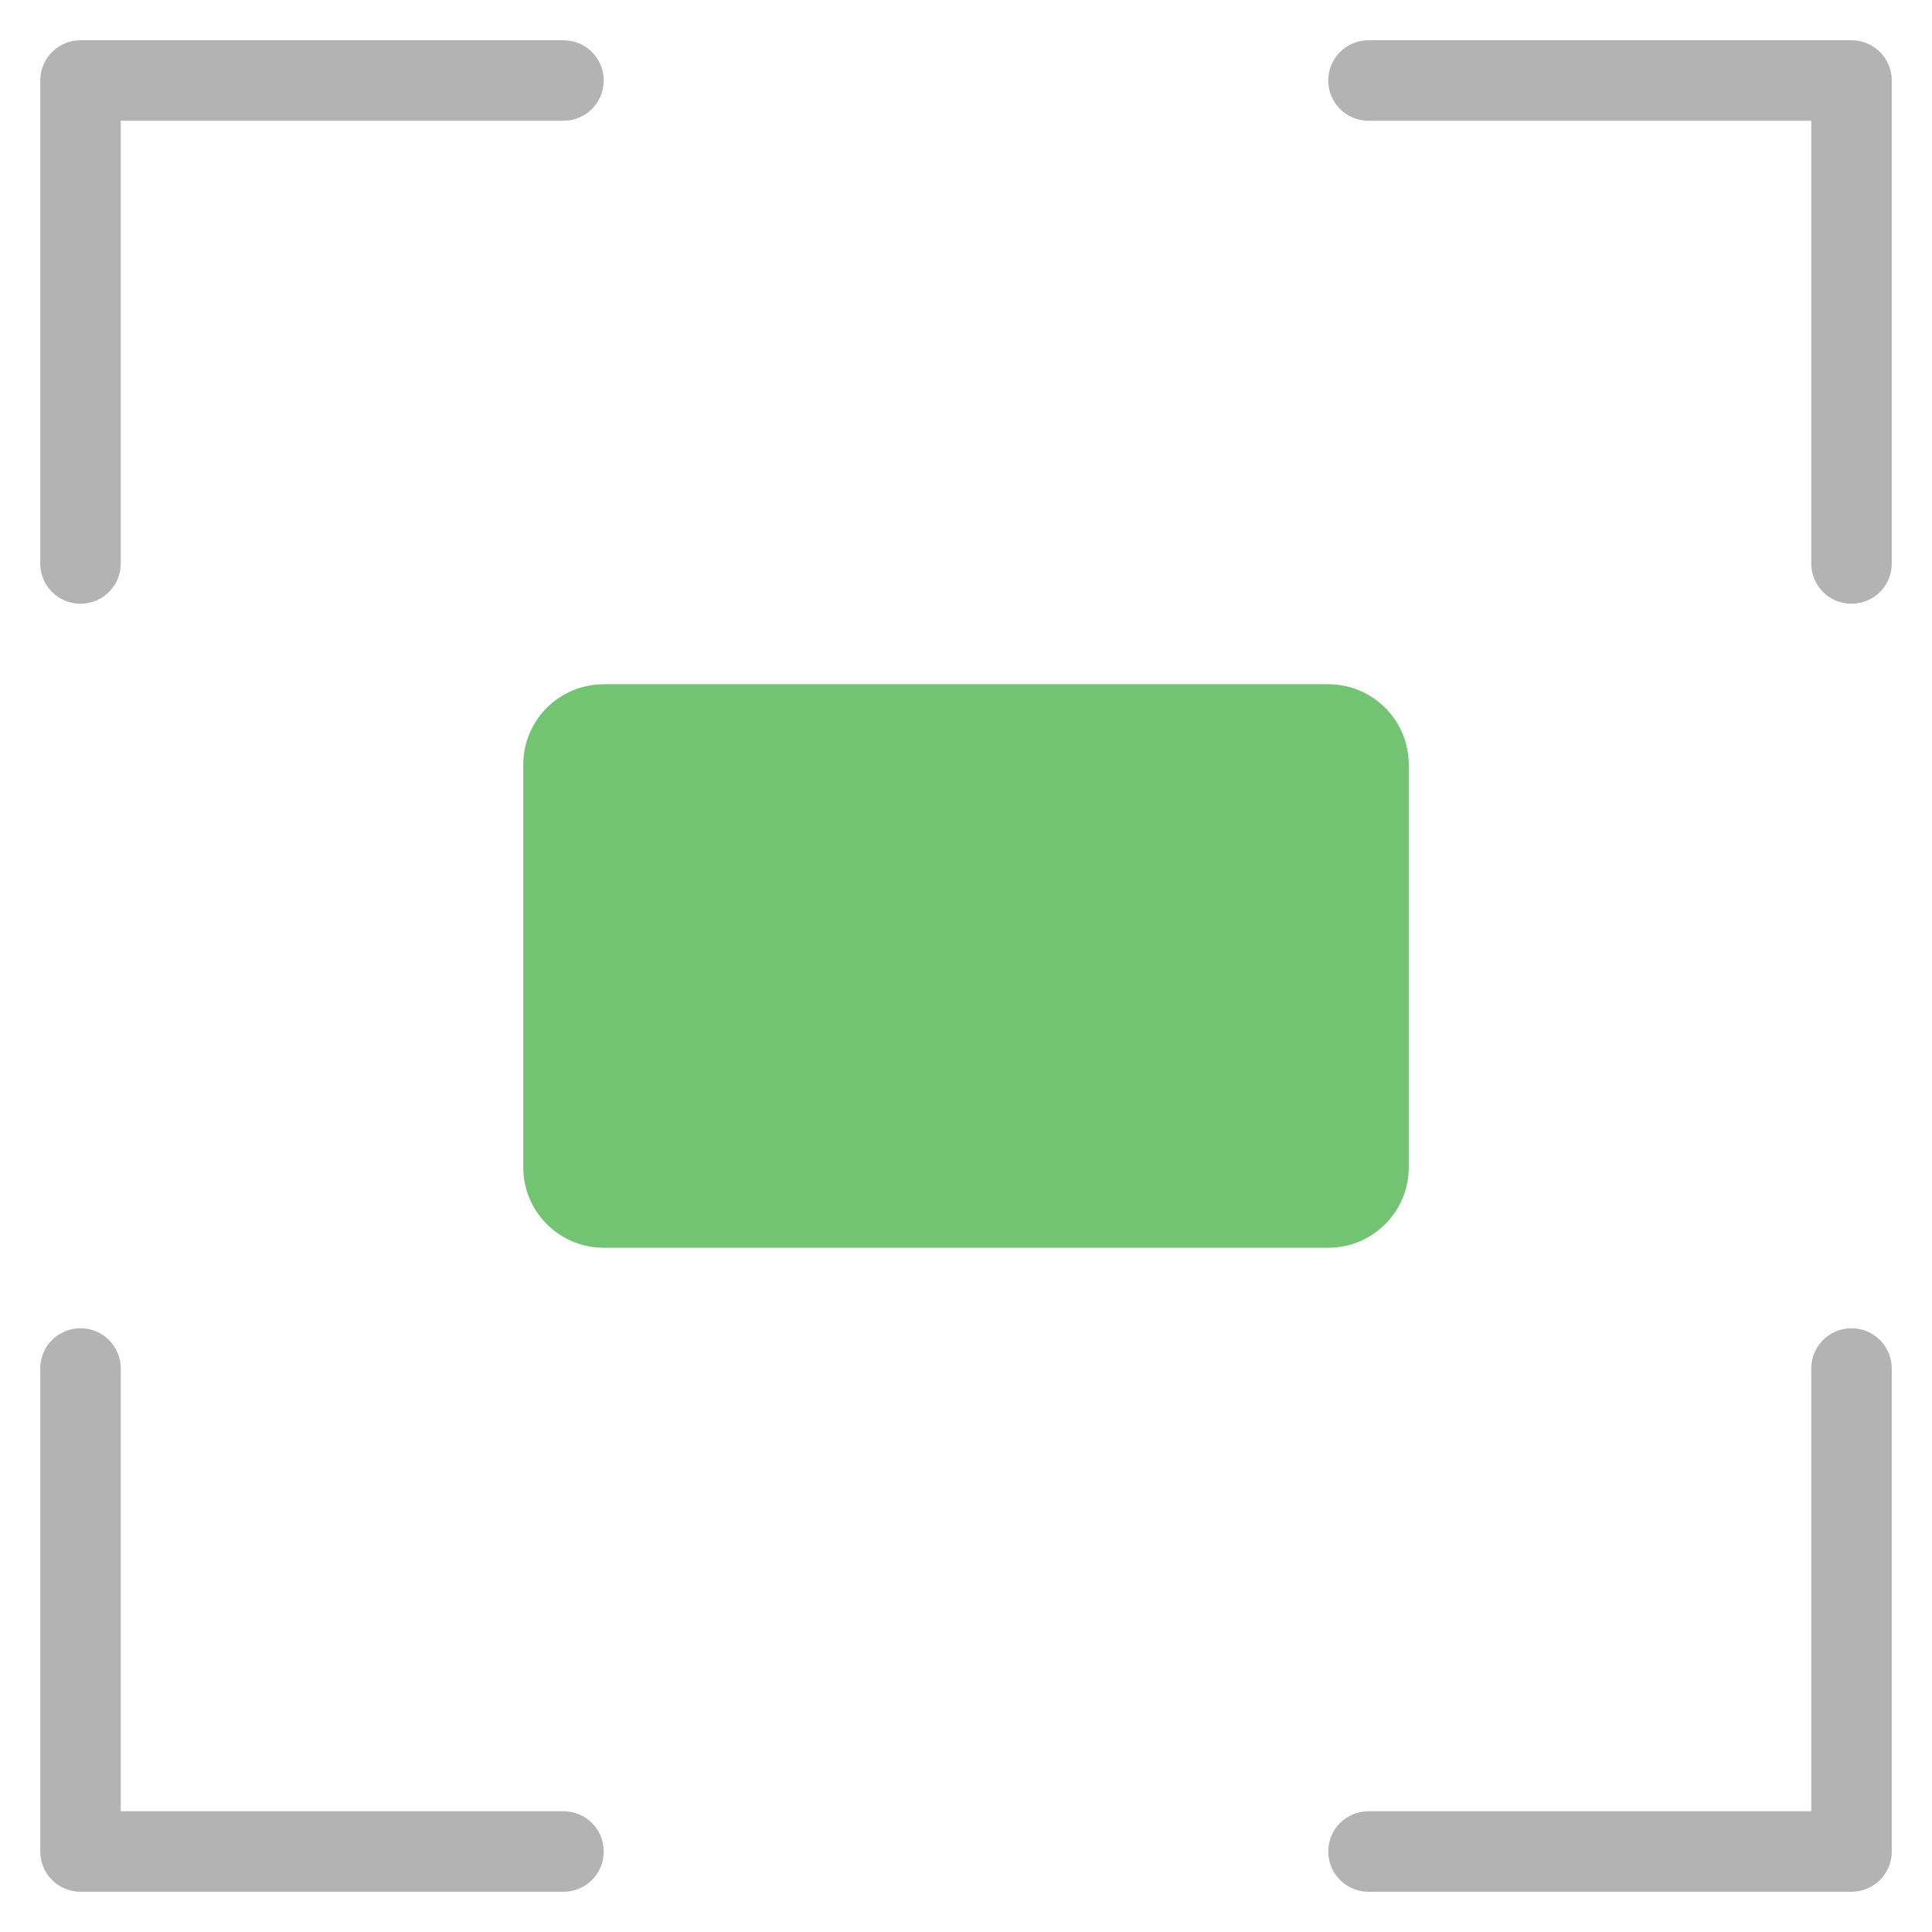 <svg xmlns="http://www.w3.org/2000/svg" viewBox="0 0 48 48" width="48" height="48"><g class="nc-icon-wrapper"><path fill="#B3B3B3" d="M2,15c-0.553,0-1-0.447-1-1V2c0-0.553,0.447-1,1-1h12c0.553,0,1,0.447,1,1s-0.447,1-1,1H3v11 C3,14.553,2.553,15,2,15z"></path> <path fill="#B3B3B3" d="M46,15c-0.553,0-1-0.447-1-1V3H34c-0.553,0-1-0.447-1-1s0.447-1,1-1h12c0.553,0,1,0.447,1,1 v12C47,14.553,46.553,15,46,15z"></path> <path fill="#B3B3B3" d="M46,47H34c-0.553,0-1-0.447-1-1s0.447-1,1-1h11V34c0-0.553,0.447-1,1-1s1,0.447,1,1v12 C47,46.553,46.553,47,46,47z"></path> <path fill="#B3B3B3" d="M14,47H2c-0.553,0-1-0.447-1-1V34c0-0.553,0.447-1,1-1s1,0.447,1,1v11h11c0.553,0,1,0.447,1,1 S14.553,47,14,47z"></path> <path fill="#72C472" d="M33,17H15c-1.105,0-2,0.895-2,2v10c0,1.105,0.895,2,2,2h18c1.105,0,2-0.895,2-2V19 C35,17.895,34.105,17,33,17z"></path></g></svg>